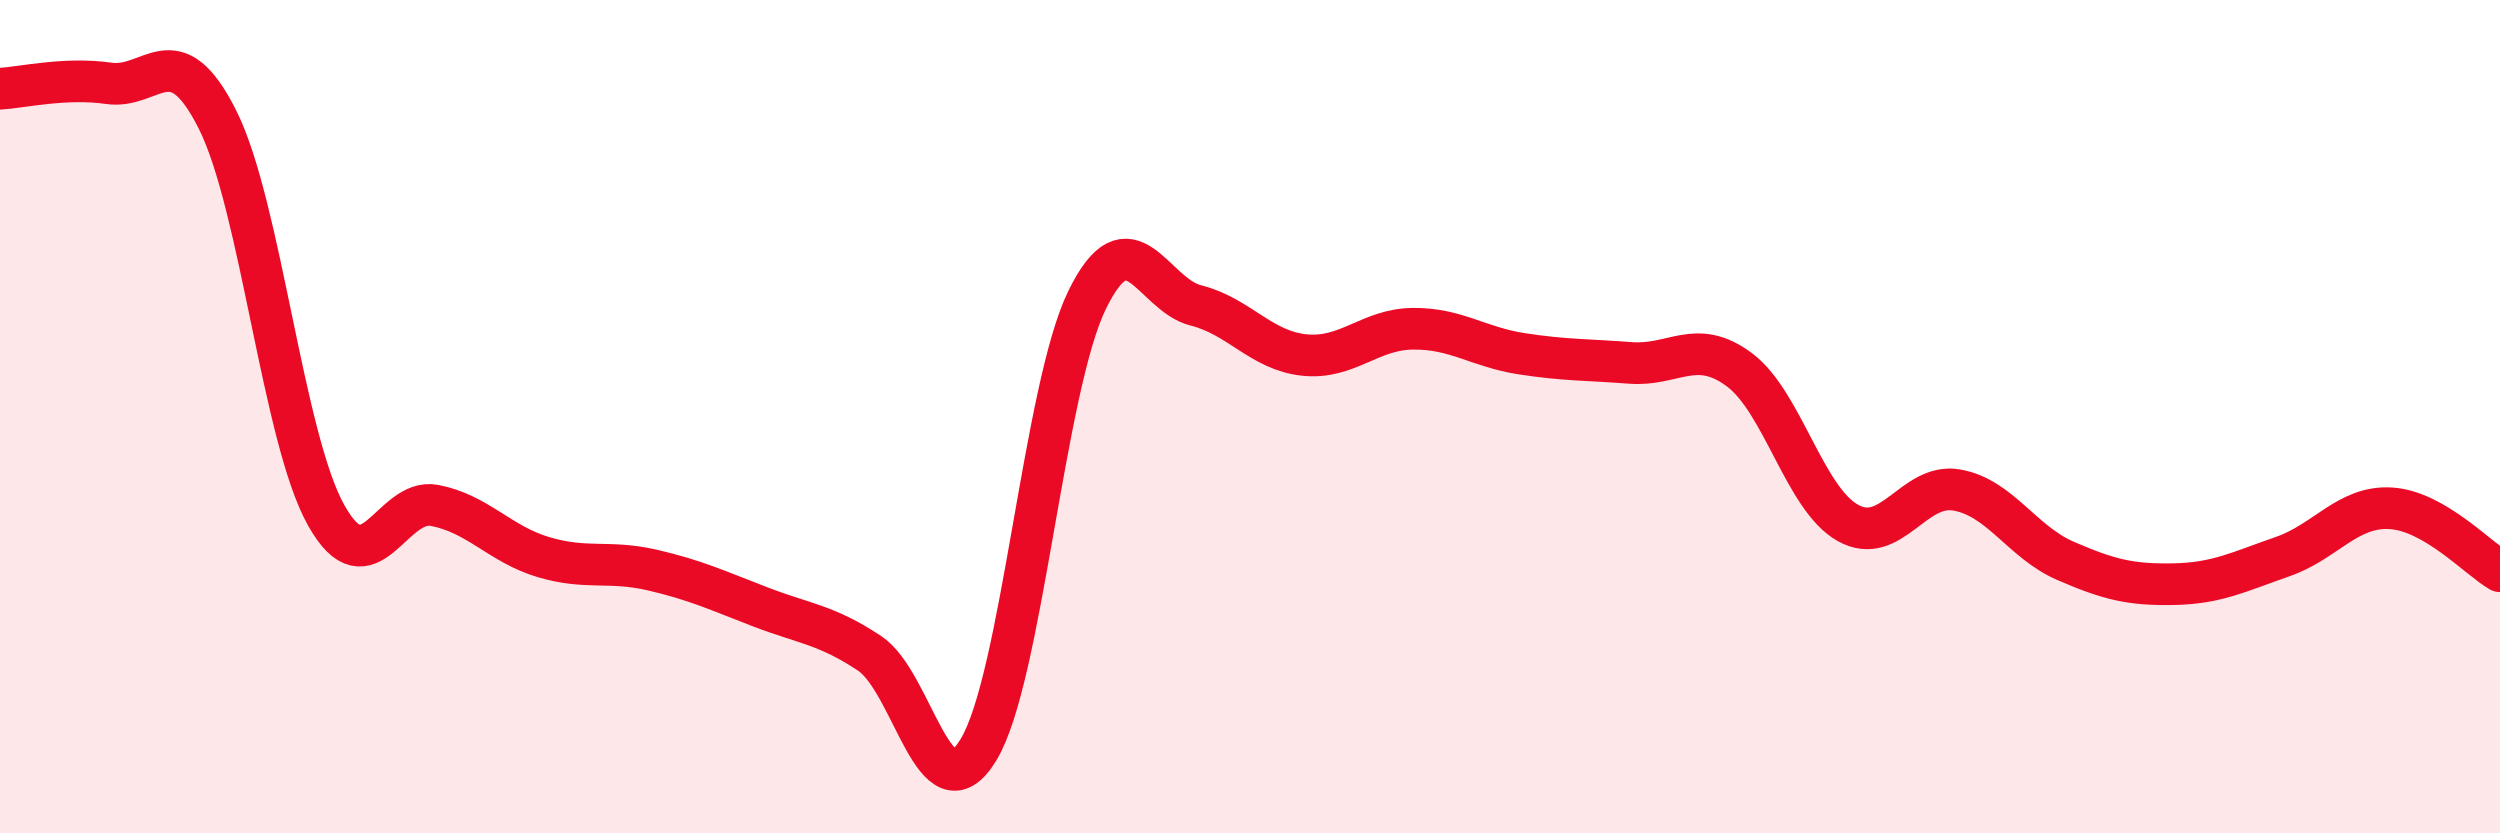 
    <svg width="60" height="20" viewBox="0 0 60 20" xmlns="http://www.w3.org/2000/svg">
      <path
        d="M 0,2.13 C 0.52,2.1 1.57,1.85 2.61,2 C 3.65,2.15 4.18,0.8 5.22,2.87 C 6.26,4.94 6.79,10.52 7.83,12.37 C 8.87,14.22 9.39,11.93 10.43,12.13 C 11.47,12.33 12,13.06 13.04,13.37 C 14.08,13.68 14.61,13.44 15.65,13.68 C 16.69,13.92 17.22,14.17 18.26,14.57 C 19.3,14.97 19.83,14.99 20.87,15.68 C 21.91,16.37 22.44,19.7 23.48,18 C 24.52,16.3 25.05,9.33 26.09,7.2 C 27.13,5.07 27.66,7.07 28.7,7.33 C 29.74,7.59 30.26,8.41 31.3,8.52 C 32.34,8.63 32.87,7.9 33.91,7.89 C 34.95,7.88 35.48,8.33 36.52,8.49 C 37.56,8.65 38.09,8.63 39.13,8.71 C 40.17,8.79 40.7,8.1 41.74,8.87 C 42.78,9.64 43.31,11.97 44.35,12.55 C 45.39,13.13 45.92,11.58 46.96,11.76 C 48,11.94 48.53,13.01 49.57,13.46 C 50.61,13.91 51.13,14.04 52.17,14.02 C 53.21,14 53.74,13.72 54.78,13.36 C 55.82,13 56.35,12.13 57.39,12.2 C 58.43,12.27 59.48,13.41 60,13.71L60 20L0 20Z"
        fill="#EB0A25"
        opacity="0.1"
        stroke-linecap="round"
        stroke-linejoin="round"
      />
      <path
        d="M 0,2.13 C 0.52,2.1 1.57,1.85 2.61,2 C 3.65,2.15 4.18,0.8 5.22,2.87 C 6.26,4.94 6.79,10.52 7.83,12.37 C 8.87,14.22 9.39,11.93 10.43,12.13 C 11.47,12.33 12,13.06 13.04,13.37 C 14.08,13.68 14.61,13.44 15.65,13.68 C 16.69,13.92 17.22,14.17 18.26,14.57 C 19.3,14.97 19.83,14.99 20.87,15.68 C 21.91,16.37 22.44,19.7 23.48,18 C 24.52,16.3 25.05,9.33 26.09,7.2 C 27.13,5.07 27.66,7.07 28.7,7.33 C 29.74,7.59 30.26,8.41 31.3,8.52 C 32.34,8.63 32.87,7.9 33.91,7.89 C 34.95,7.88 35.48,8.33 36.52,8.49 C 37.56,8.65 38.09,8.63 39.13,8.71 C 40.17,8.79 40.7,8.1 41.74,8.87 C 42.78,9.64 43.31,11.97 44.35,12.55 C 45.39,13.13 45.92,11.58 46.96,11.76 C 48,11.94 48.53,13.01 49.57,13.46 C 50.61,13.91 51.13,14.04 52.17,14.02 C 53.21,14 53.74,13.72 54.78,13.36 C 55.82,13 56.35,12.13 57.39,12.2 C 58.43,12.27 59.48,13.41 60,13.71"
        stroke="#EB0A25"
        stroke-width="1"
        fill="none"
        stroke-linecap="round"
        stroke-linejoin="round"
      />
    </svg>
  
